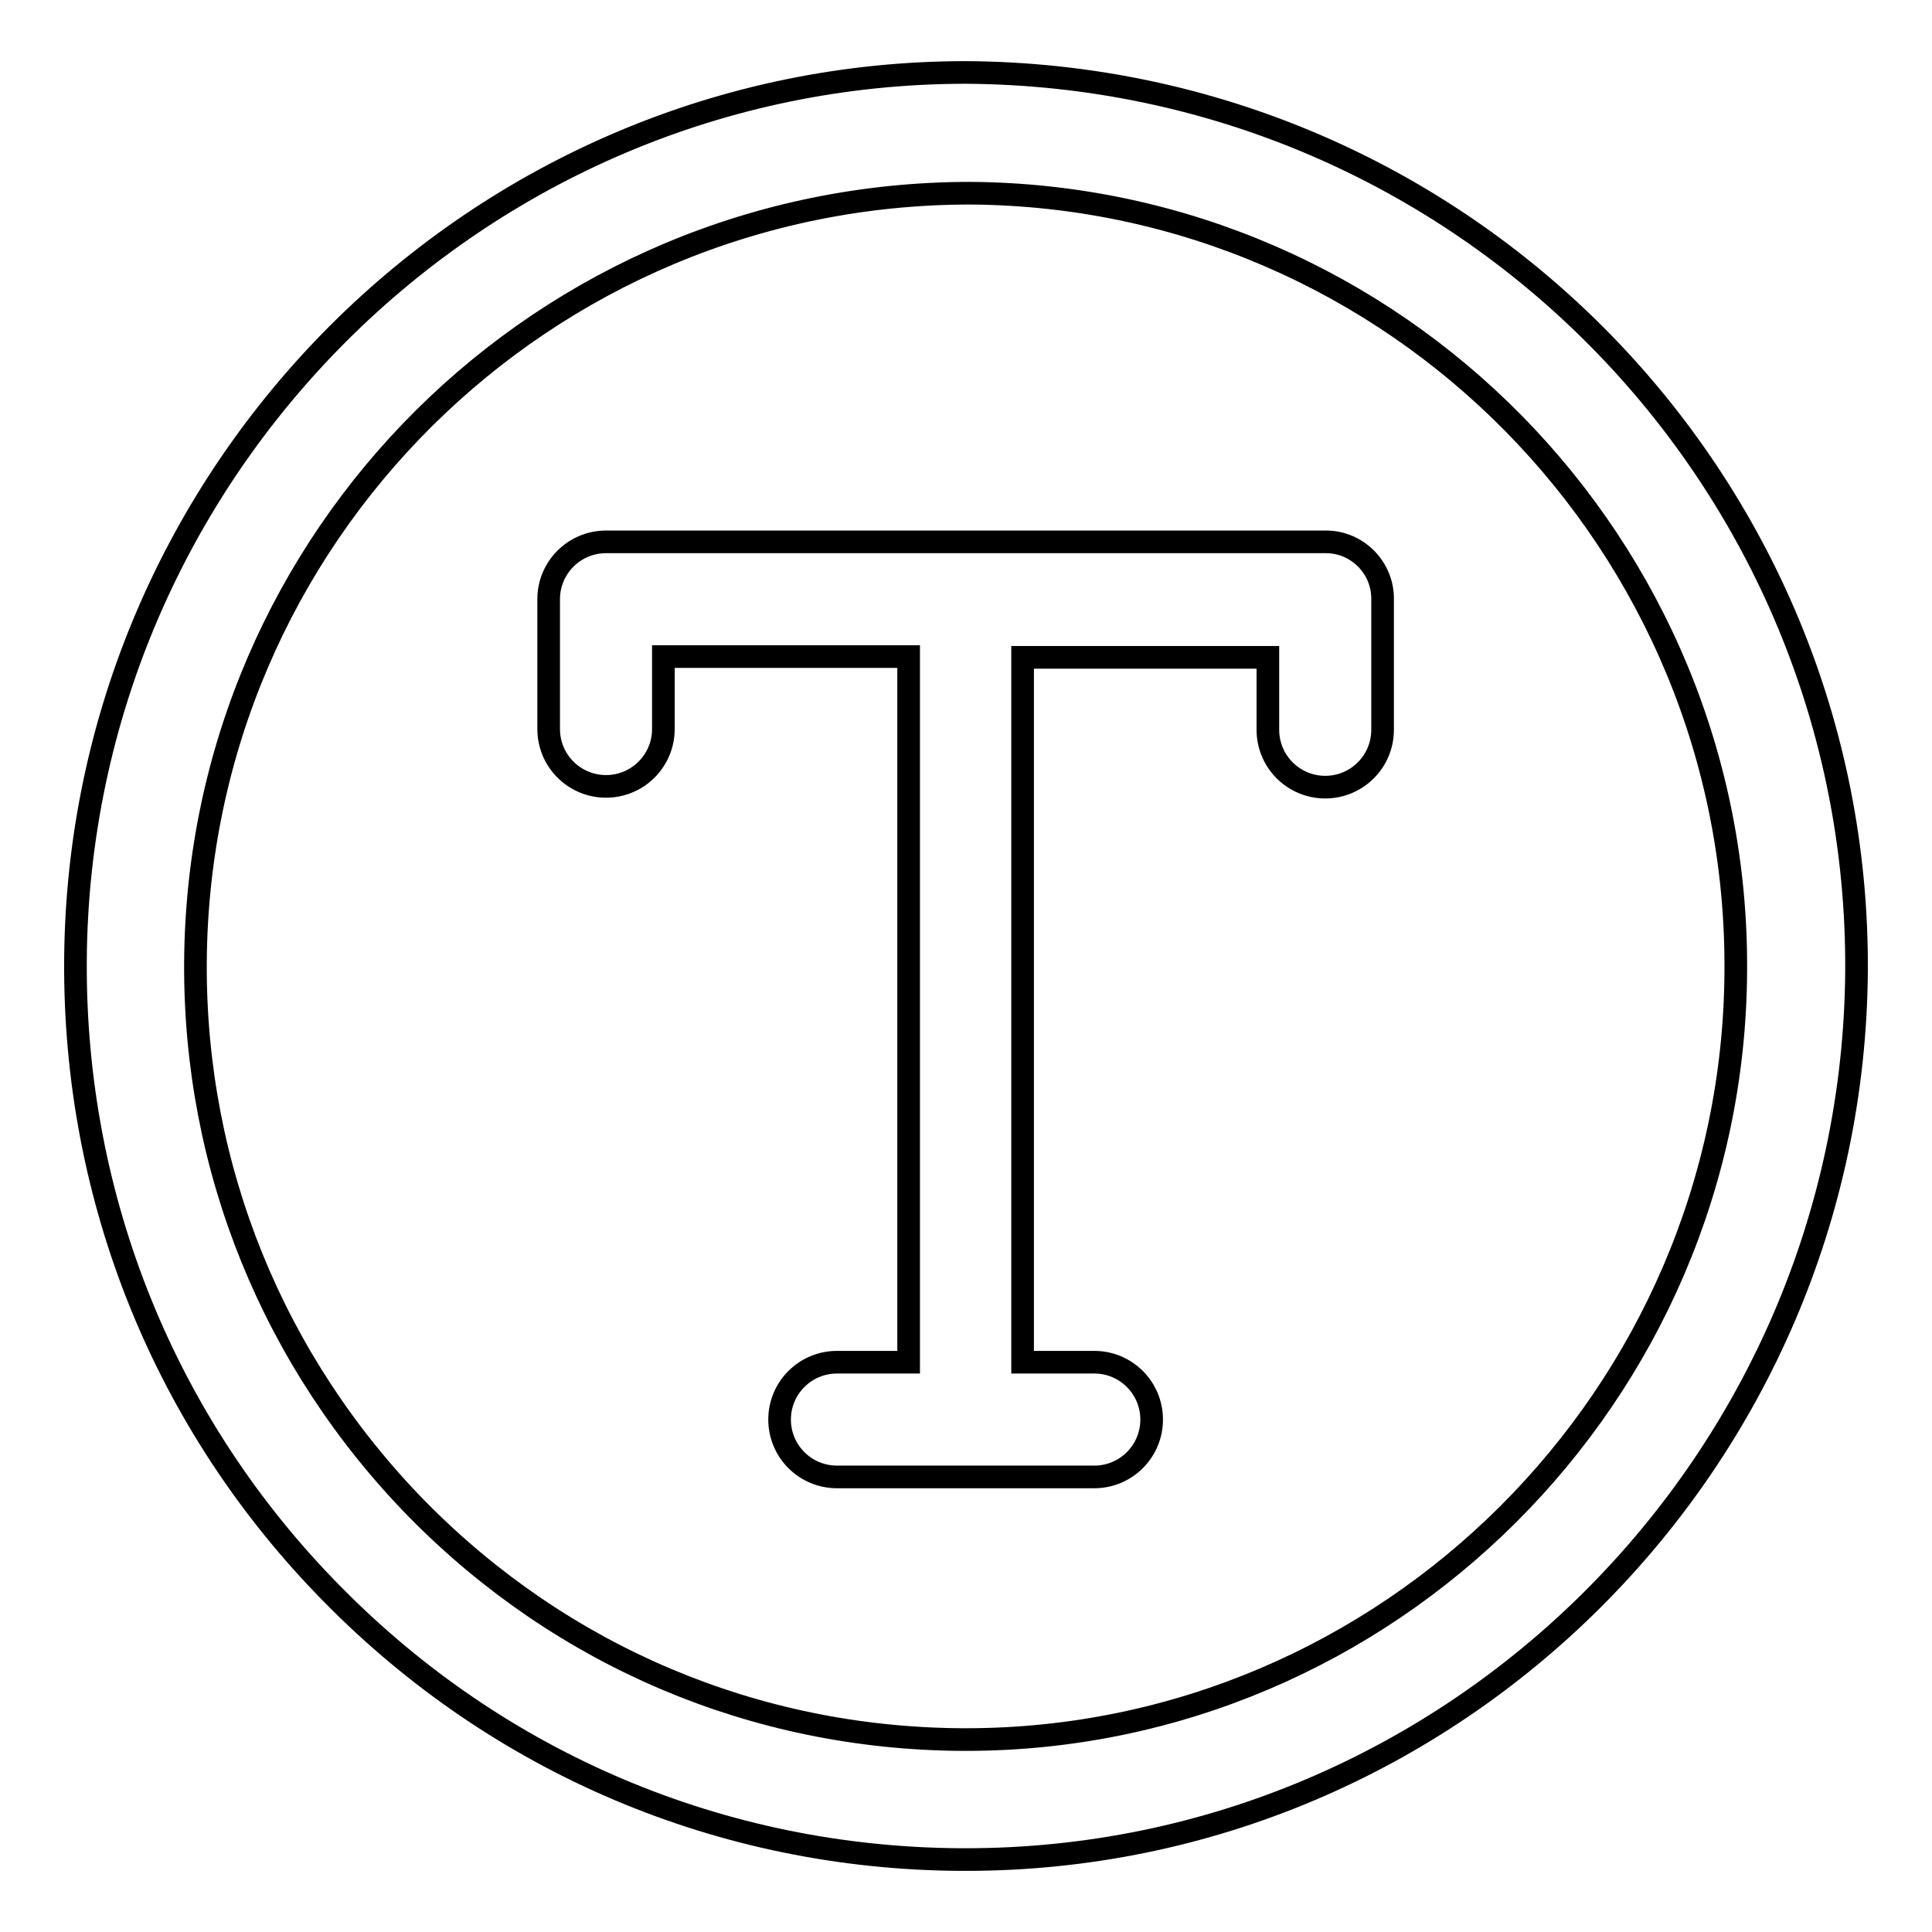 <?xml version="1.0" encoding="utf-8"?>
<!-- Svg Vector Icons : http://www.onlinewebfonts.com/icon -->
<!DOCTYPE svg PUBLIC "-//W3C//DTD SVG 1.1//EN" "http://www.w3.org/Graphics/SVG/1.1/DTD/svg11.dtd">
<svg version="1.1" xmlns="http://www.w3.org/2000/svg" xmlns:xlink="http://www.w3.org/1999/xlink" x="0px" y="0px" viewBox="0 0 256 256" enable-background="new 0 0 256 256" xml:space="preserve">
<g><g><path stroke-width="3" fill-opacity="0" stroke="#000000"  d="M128,9.6C63.3,9.6,10.4,62.4,10,127.3c-0.2,31.6,11.9,61.5,34,83.9c22.1,22.5,51.7,35,83.2,35.2c0,0,0.7,0,0.8,0c64.7,0,117.5-52.8,118-117.7C246.4,63.5,193.8,10,128,9.6z M128,230.5h-0.7c-27.3-0.2-52.8-11-72-30.5c-19.1-19.5-29.6-45.3-29.4-72.6C26.3,71.2,72,25.6,128.6,25.6C184.9,26,230.4,72.2,230,128.7C229.7,184.8,183.9,230.5,128,230.5z"/><path stroke-width="3" fill-opacity="0" stroke="#000000"  d="M175.7,71.8H80.3c-4.2,0-7.6,3.4-7.6,7.6v17.2c0,4.2,3.4,7.6,7.6,7.6c4.2,0,7.6-3.4,7.6-7.6v-9.6h32.5v93.5h-9.5c-4.2,0-7.6,3.4-7.6,7.6s3.4,7.6,7.6,7.6H145c4.2,0,7.6-3.4,7.6-7.6s-3.4-7.6-7.6-7.6h-9.5V87.1H168v9.6c0,4.2,3.4,7.6,7.6,7.6s7.6-3.4,7.6-7.6V79.5C183.3,75.3,179.9,71.8,175.7,71.8z"/></g></g>
</svg>